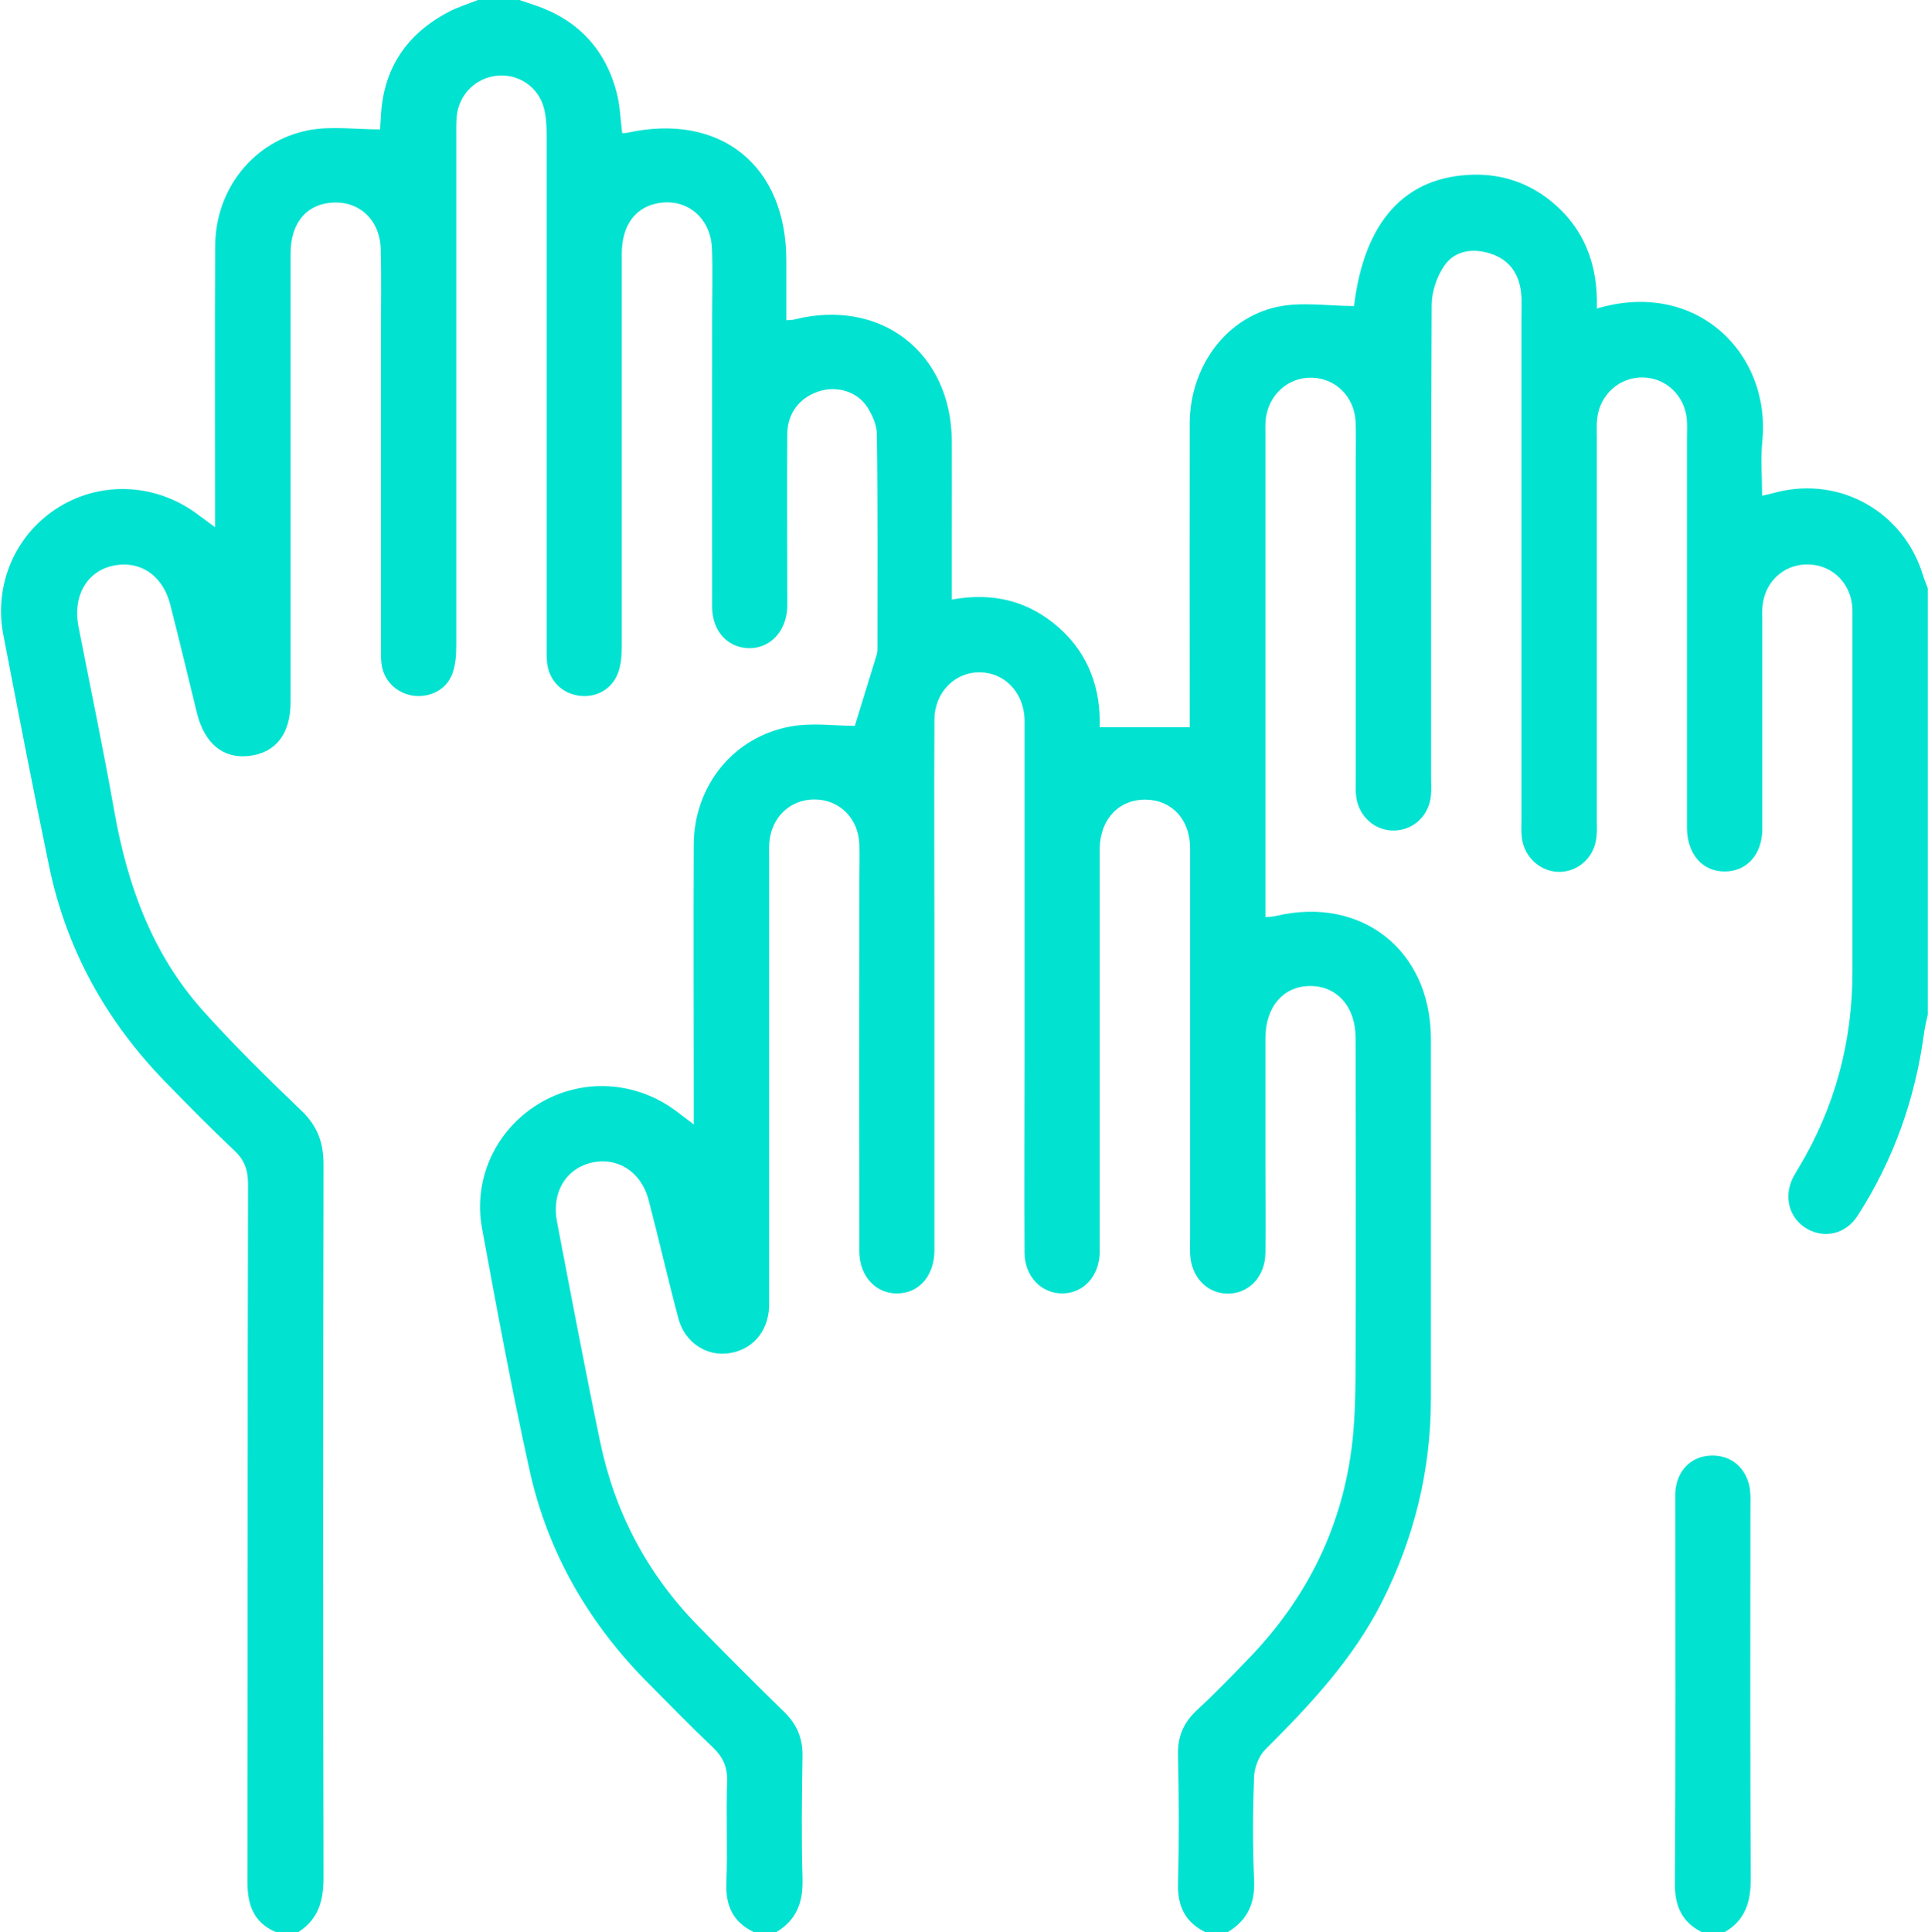 <?xml version="1.0" encoding="UTF-8"?>
<svg id="Layer_2" data-name="Layer 2" xmlns="http://www.w3.org/2000/svg" viewBox="0 0 98.79 99">
  <defs>
    <style>
      .cls-1 {
        fill: #02e2d1;
        stroke-width: 0px;
      }
    </style>
  </defs>
  <g id="Layer_1-2" data-name="Layer 1">
    <g>
      <path class="cls-1" d="M24.49,0c.71,0,1.42,0,2.12,0,.24.08.48.16.72.24,2.21.73,3.66,2.21,4.26,4.47.18.67.2,1.39.29,2.11.09,0,.18,0,.27-.02,4.76-1.04,8.14,1.67,8.14,6.54,0,1.02,0,2.03,0,3.07.22-.02.32-.01.41-.04,4.42-1.11,8.04,1.68,8.07,6.22.01,1.61,0,3.22,0,4.83,0,1.09,0,2.17,0,3.3,2.14-.39,3.95.08,5.49,1.44,1.57,1.39,2.15,3.21,2.09,5.1h4.61c0-.19,0-.53,0-.88,0-4.9-.01-9.79,0-14.69.01-2.84,1.79-5.36,4.45-5.96,1.26-.28,2.64-.05,3.97-.05.52-4.32,2.6-6.65,6.12-6.73,1.46-.03,2.79.41,3.94,1.33,1.75,1.41,2.45,3.31,2.38,5.53,5.07-1.52,8.93,2.27,8.48,6.79-.09.91-.01,1.83-.01,2.8.35-.08.57-.13.78-.19,3.25-.8,6.45,1.02,7.45,4.22.07.24.17.47.26.71v21.85c-.07.31-.15.61-.19.93-.45,3.37-1.56,6.5-3.4,9.36-.61.95-1.7,1.2-2.61.67-.9-.53-1.2-1.61-.71-2.61.09-.17.19-.33.29-.5,1.87-3.11,2.77-6.49,2.76-10.11,0-5.99,0-11.99,0-17.98,0-.26.01-.52-.02-.77-.15-1.24-1.15-2.1-2.38-2.06-1.18.04-2.1.93-2.21,2.14-.03.29-.01.58-.01.87,0,3.51,0,7.02,0,10.54,0,1.31-.8,2.19-1.94,2.18-1.13,0-1.9-.89-1.92-2.2,0-.23,0-.45,0-.68,0-6.44,0-12.89,0-19.33,0-.32.02-.65-.01-.97-.11-1.2-1.06-2.1-2.22-2.13-1.2-.04-2.23.86-2.37,2.09-.04.32-.02.64-.02.97,0,6.51,0,13.02,0,19.53,0,.32.02.65-.02.97-.1.99-.89,1.74-1.85,1.77-.98.03-1.85-.73-1.97-1.75-.04-.32-.02-.64-.02-.97,0-8.54,0-17.08,0-25.62,0-.45.03-.91-.02-1.35-.11-.99-.63-1.69-1.58-1.99-.9-.29-1.82-.15-2.35.62-.39.56-.65,1.35-.65,2.03-.04,8.06-.03,16.11-.03,24.17,0,.32.02.65-.01.97-.1,1-.88,1.74-1.85,1.77-1,.04-1.85-.71-1.98-1.74-.04-.32-.02-.64-.02-.97,0-5.48,0-10.96,0-16.43,0-.61.02-1.23-.01-1.84-.08-1.26-1.03-2.19-2.24-2.22-1.24-.03-2.26.91-2.37,2.19-.02.26-.01.52-.01.77,0,7.89,0,15.79,0,23.68,0,.32,0,.64,0,1,.23-.02.38-.02.53-.06,4.39-1.04,7.94,1.75,7.95,6.28,0,6.15,0,12.31,0,18.46,0,3.67-.86,7.14-2.51,10.41-1.48,2.92-3.67,5.26-5.96,7.54-.34.33-.57.92-.59,1.4-.07,1.77-.08,3.55,0,5.32.05,1.18-.34,2.05-1.35,2.65h-1.16c-1.04-.52-1.42-1.34-1.39-2.51.06-2.19.05-4.38,0-6.57-.02-.95.29-1.66.98-2.3.9-.83,1.75-1.71,2.6-2.59,3.04-3.13,4.88-6.84,5.36-11.19.15-1.4.16-2.83.16-4.24.02-5.48.01-10.96,0-16.43,0-1.58-.96-2.65-2.33-2.64-1.37,0-2.29,1.07-2.29,2.67,0,2.22,0,4.45,0,6.67,0,1.45.02,2.9,0,4.35-.02,1.22-.87,2.09-1.96,2.07-1.05-.02-1.85-.87-1.9-2.04-.01-.29,0-.58,0-.87,0-6.64,0-13.28,0-19.91,0-1.47-.93-2.47-2.26-2.49-1.38-.02-2.33.98-2.37,2.48,0,.26,0,.52,0,.77,0,6.41,0,12.82,0,19.24,0,.26,0,.52,0,.77-.05,1.17-.83,2.02-1.89,2.04-1.08.02-1.95-.86-1.96-2.07-.02-3.29,0-6.57,0-9.86,0-5.57,0-11.15,0-16.72,0-.26,0-.52,0-.77-.05-1.37-1.01-2.38-2.27-2.4-1.29-.03-2.34,1.01-2.35,2.42-.02,3.93,0,7.86,0,11.79,0,4.93,0,9.86,0,14.79,0,.23,0,.45,0,.68-.03,1.25-.79,2.12-1.88,2.14-1.11.03-1.97-.88-1.97-2.16-.01-6.32,0-12.63,0-18.95,0-.64.02-1.29,0-1.93-.06-1.32-1.02-2.26-2.28-2.27-1.26-.01-2.23.91-2.33,2.22-.02.29-.01.58-.01.87,0,3.42,0,6.83,0,10.25,0,3.96,0,7.93,0,11.89,0,.26,0,.52,0,.77-.06,1.29-.87,2.22-2.1,2.38-1.12.15-2.21-.56-2.54-1.76-.54-2.02-1-4.06-1.53-6.08-.38-1.48-1.62-2.25-2.97-1.92-1.29.32-2.01,1.53-1.73,3.01.72,3.76,1.43,7.52,2.21,11.27.75,3.62,2.41,6.77,5,9.42,1.46,1.49,2.94,2.98,4.44,4.44.64.63.94,1.33.93,2.23-.03,2.09-.06,4.19,0,6.28.04,1.2-.28,2.13-1.34,2.76h-1.16c-1.05-.51-1.44-1.33-1.4-2.5.07-1.74-.02-3.48.04-5.22.02-.75-.22-1.26-.75-1.76-1.1-1.04-2.15-2.13-3.22-3.2-3.08-3.07-5.21-6.71-6.15-10.96-.91-4.11-1.68-8.26-2.44-12.41-.47-2.55.71-5.04,2.88-6.37,2.2-1.35,4.97-1.21,7.07.36.27.2.53.4.9.68,0-.5,0-.85,0-1.2,0-4.38-.02-8.77,0-13.15.02-3.01,2.04-5.51,4.97-6.04,1.11-.2,2.28-.03,3.28-.03.34-1.1.73-2.37,1.12-3.64.04-.12.04-.25.04-.38,0-3.64.02-7.28-.03-10.92,0-.48-.24-1.01-.51-1.42-.54-.8-1.58-1.08-2.49-.77-.97.33-1.58,1.11-1.59,2.18-.02,2.67,0,5.35,0,8.02,0,.29.01.58,0,.87-.06,1.23-.88,2.1-1.97,2.08-1.09-.02-1.88-.88-1.88-2.13-.01-4.93,0-9.86,0-14.79,0-1.19.04-2.39-.01-3.58-.07-1.62-1.39-2.63-2.9-2.27-1.09.26-1.72,1.17-1.72,2.58,0,6.67,0,13.34,0,20.01,0,.45-.02.91-.15,1.33-.27.9-1.1,1.4-2.01,1.29-.91-.11-1.58-.79-1.67-1.72-.03-.35-.02-.71-.02-1.06,0-8.64,0-17.27,0-25.91,0-.48-.02-.97-.14-1.43-.29-1.09-1.32-1.77-2.41-1.65-1.1.11-1.96.98-2.06,2.1-.03.35-.02.71-.02,1.06,0,8.67,0,17.34,0,26,0,.48-.03.98-.18,1.42-.28.84-1.11,1.29-1.99,1.19-.87-.11-1.55-.76-1.66-1.63-.04-.32-.03-.64-.03-.97,0-5.28,0-10.57,0-15.85,0-1.48.03-2.97-.01-4.45-.05-1.56-1.2-2.54-2.67-2.35-1.22.16-1.94,1.1-1.95,2.57,0,7.67,0,15.34,0,23.01,0,1.62-.76,2.59-2.12,2.75-1.33.16-2.29-.63-2.68-2.2-.45-1.84-.89-3.69-1.36-5.53-.39-1.55-1.59-2.33-3-2-1.31.31-2.01,1.58-1.71,3.1.62,3.16,1.28,6.31,1.84,9.48.67,3.78,1.94,7.29,4.52,10.18,1.61,1.8,3.34,3.49,5.08,5.16.81.78,1.12,1.63,1.12,2.74-.02,12.18-.03,24.36,0,36.54,0,1.18-.26,2.13-1.29,2.79h-1.16c-1.13-.49-1.45-1.38-1.45-2.57.02-11.92,0-23.84.03-35.76,0-.7-.17-1.21-.69-1.7-1.22-1.15-2.39-2.34-3.56-3.54-3.03-3.12-5.07-6.79-5.95-11.07-.82-3.94-1.58-7.89-2.34-11.83-.5-2.62.65-5.2,2.88-6.56,2.22-1.35,5.03-1.18,7.14.44.24.18.48.35.83.61,0-.52,0-.87,0-1.22,0-4.41-.02-8.83.01-13.24.02-2.87,1.98-5.34,4.79-5.88,1.16-.22,2.4-.04,3.66-.04,0-.12.02-.41.04-.7.13-2.43,1.32-4.19,3.45-5.31C23.41.38,23.96.21,24.49,0Z"/>
      <path class="cls-1" d="M87.21,99c-1.04-.52-1.4-1.35-1.39-2.51.04-6.48.02-12.95.02-19.43,0-.19,0-.39,0-.58.06-1.09.77-1.85,1.79-1.9,1.07-.06,1.9.65,2.04,1.76.04.35.02.71.02,1.06,0,6.28-.02,12.57.02,18.85,0,1.2-.28,2.14-1.35,2.75h-1.16Z"/>
    </g>
  </g>
</svg>